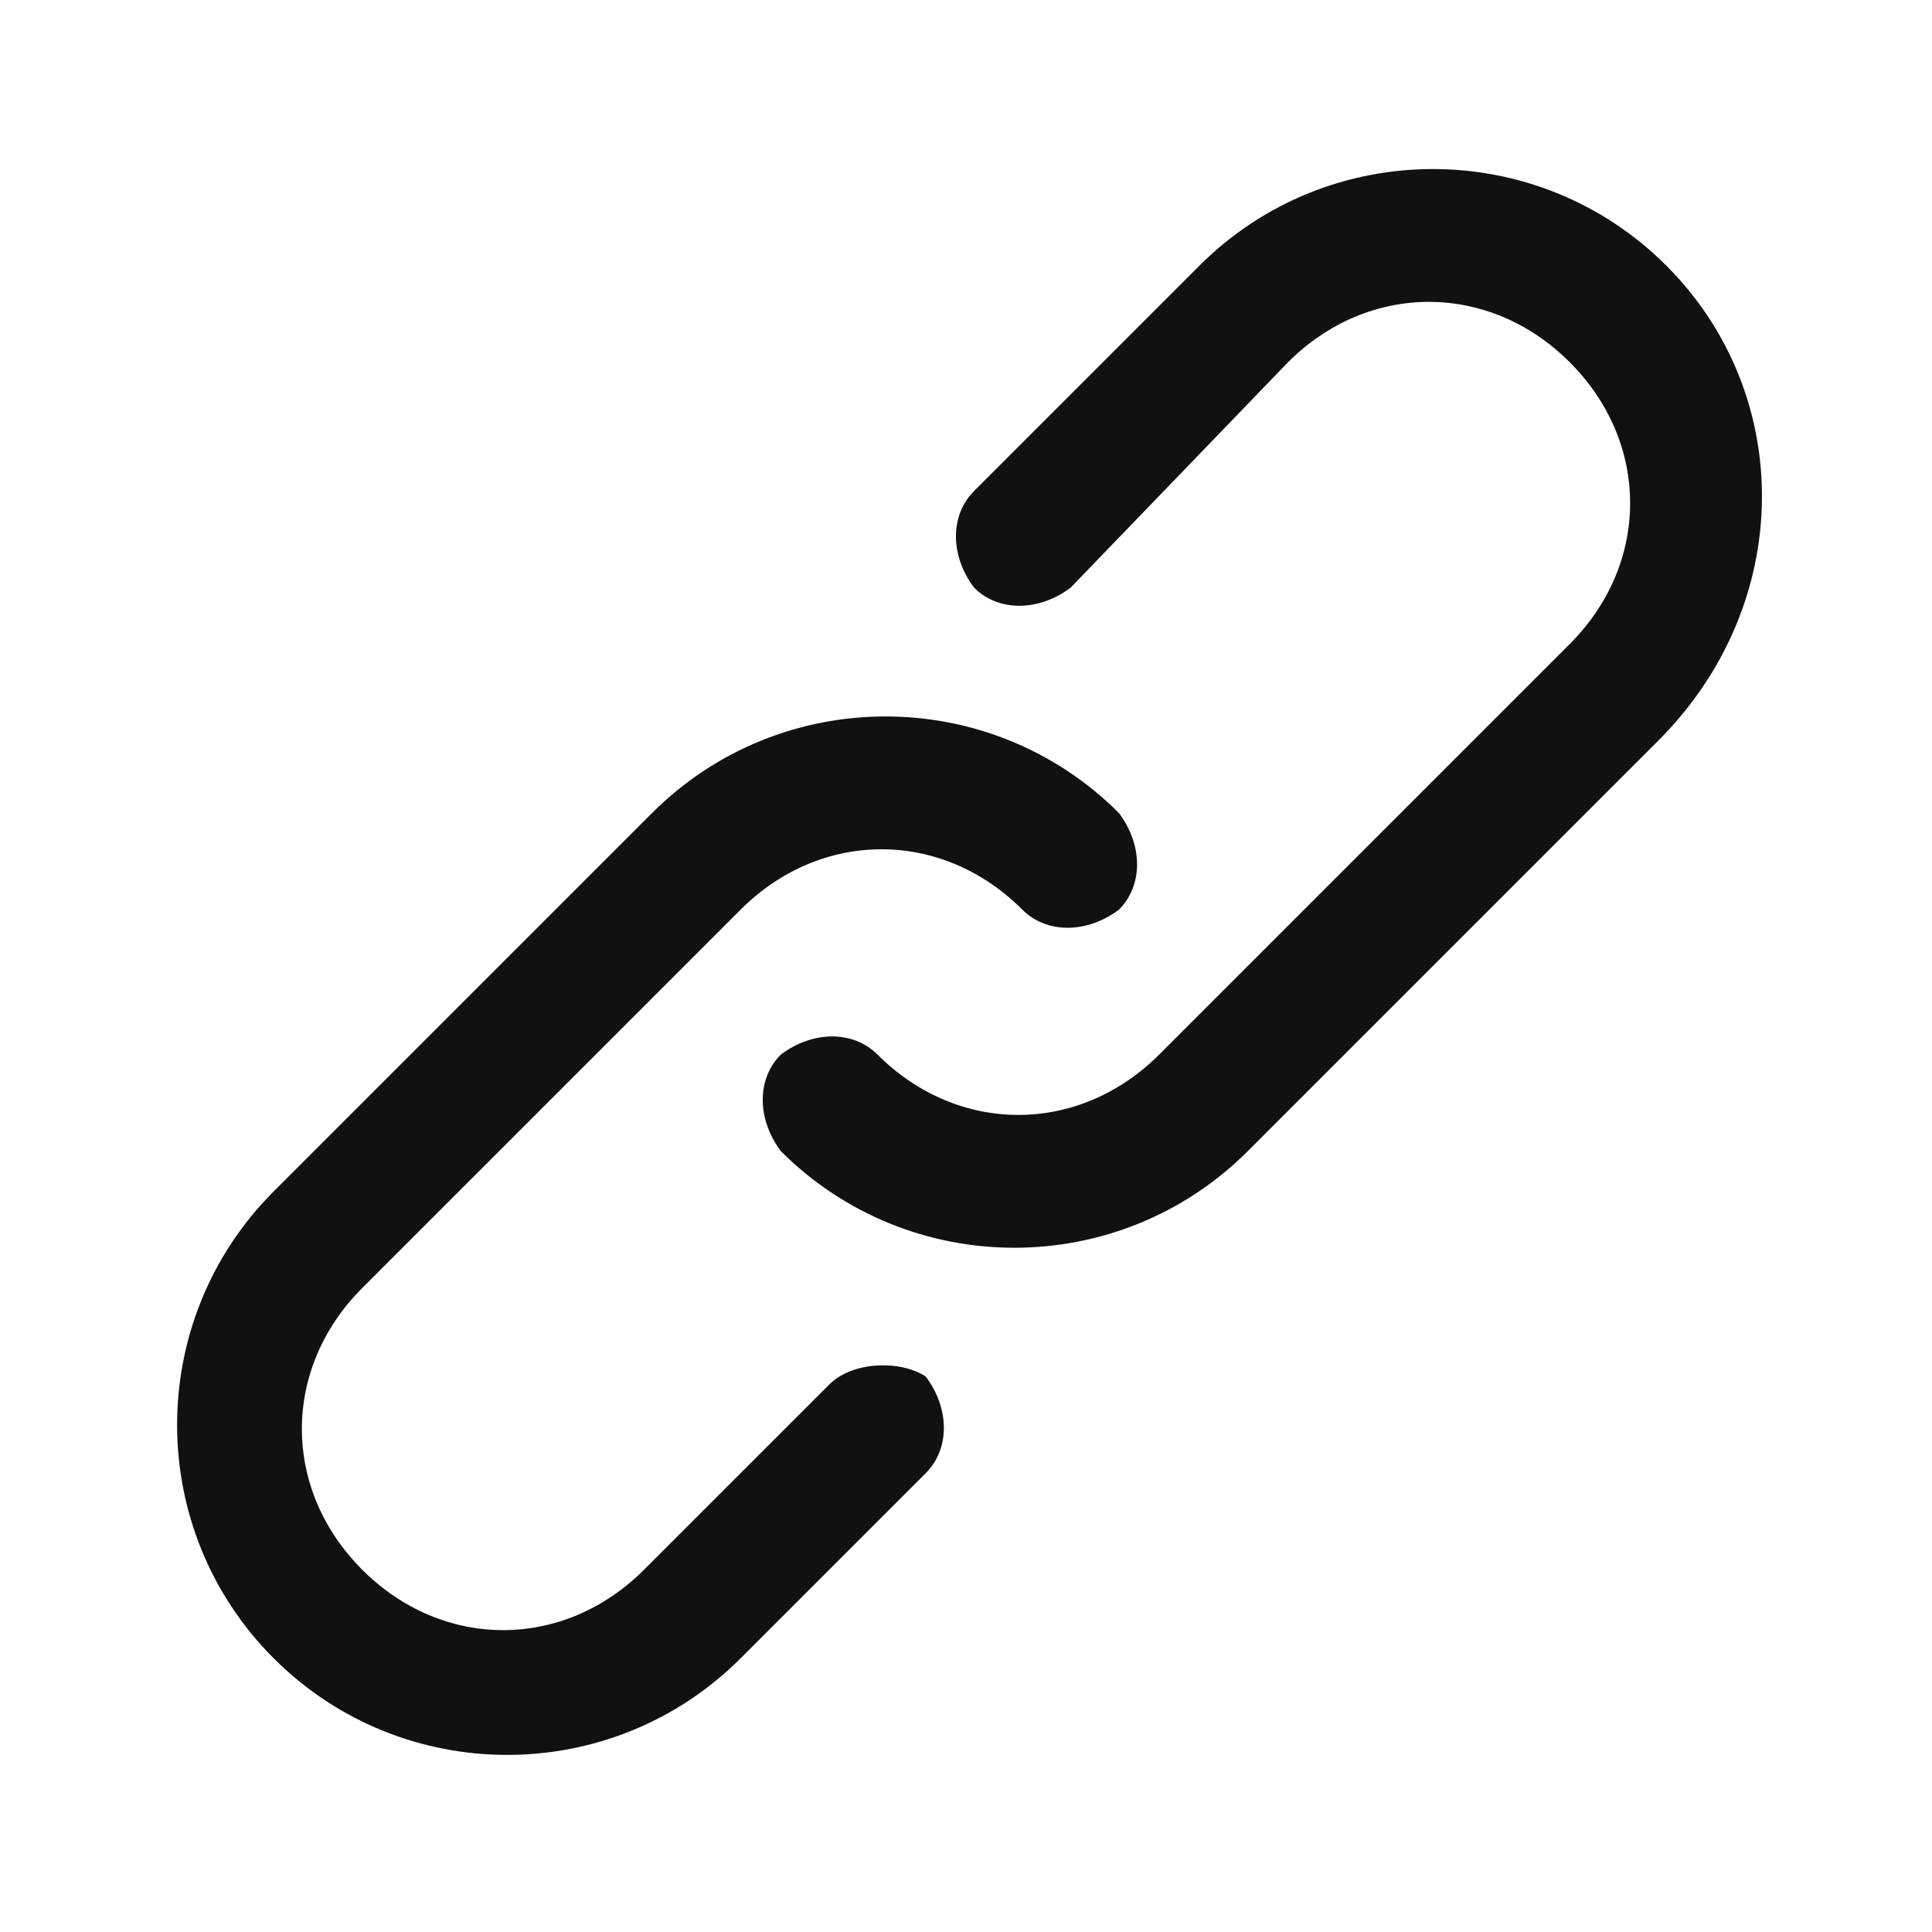 <?xml version="1.0" encoding="utf-8"?>
<!-- Generator: Adobe Illustrator 28.3.0, SVG Export Plug-In . SVG Version: 6.00 Build 0)  -->
<svg version="1.1" id="ic_copylink" xmlns="http://www.w3.org/2000/svg" xmlns:xlink="http://www.w3.org/1999/xlink" x="0px"
	 y="0px" viewBox="0 0 24 24" style="enable-background:new 0 0 24 24;" xml:space="preserve">
<style type="text/css">
	.st0{fill:#111111;}
</style>
<g id="Group_83">
	<g id="Group_82">
		<path id="Path_264" class="st0" d="M10.3,17.2L8,19.5c-1,1-2.5,1-3.5,0s-1-2.5,0-3.5l4.7-4.7c1-1,2.5-1,3.5,0
			c0.3,0.3,0.8,0.3,1.2,0c0.3-0.3,0.3-0.8,0-1.2c-1.6-1.6-4.2-1.6-5.8,0l-4.7,4.7c-1.6,1.6-1.6,4.2,0,5.8s4.2,1.6,5.8,0l0,0l2.3-2.3
			c0.3-0.3,0.3-0.8,0-1.2C11.2,16.9,10.6,16.9,10.3,17.2z"/>
		<path id="Path_265" class="st0" d="M20.7,3.3c-1.6-1.6-4.2-1.6-5.8,0l-2.8,2.8c-0.3,0.3-0.3,0.8,0,1.2l0,0c0.3,0.3,0.8,0.3,1.2,0
			L16,4.5c1-1,2.5-1,3.5,0l0,0c1,1,1,2.5,0,3.5l-5.1,5.1c-1,1-2.5,1-3.5,0c-0.3-0.3-0.8-0.3-1.2,0c-0.3,0.3-0.3,0.8,0,1.2
			c1.6,1.6,4.2,1.6,5.8,0l5.1-5.1C22.3,7.5,22.3,4.9,20.7,3.3z"/>
	</g>
</g>
</svg>
